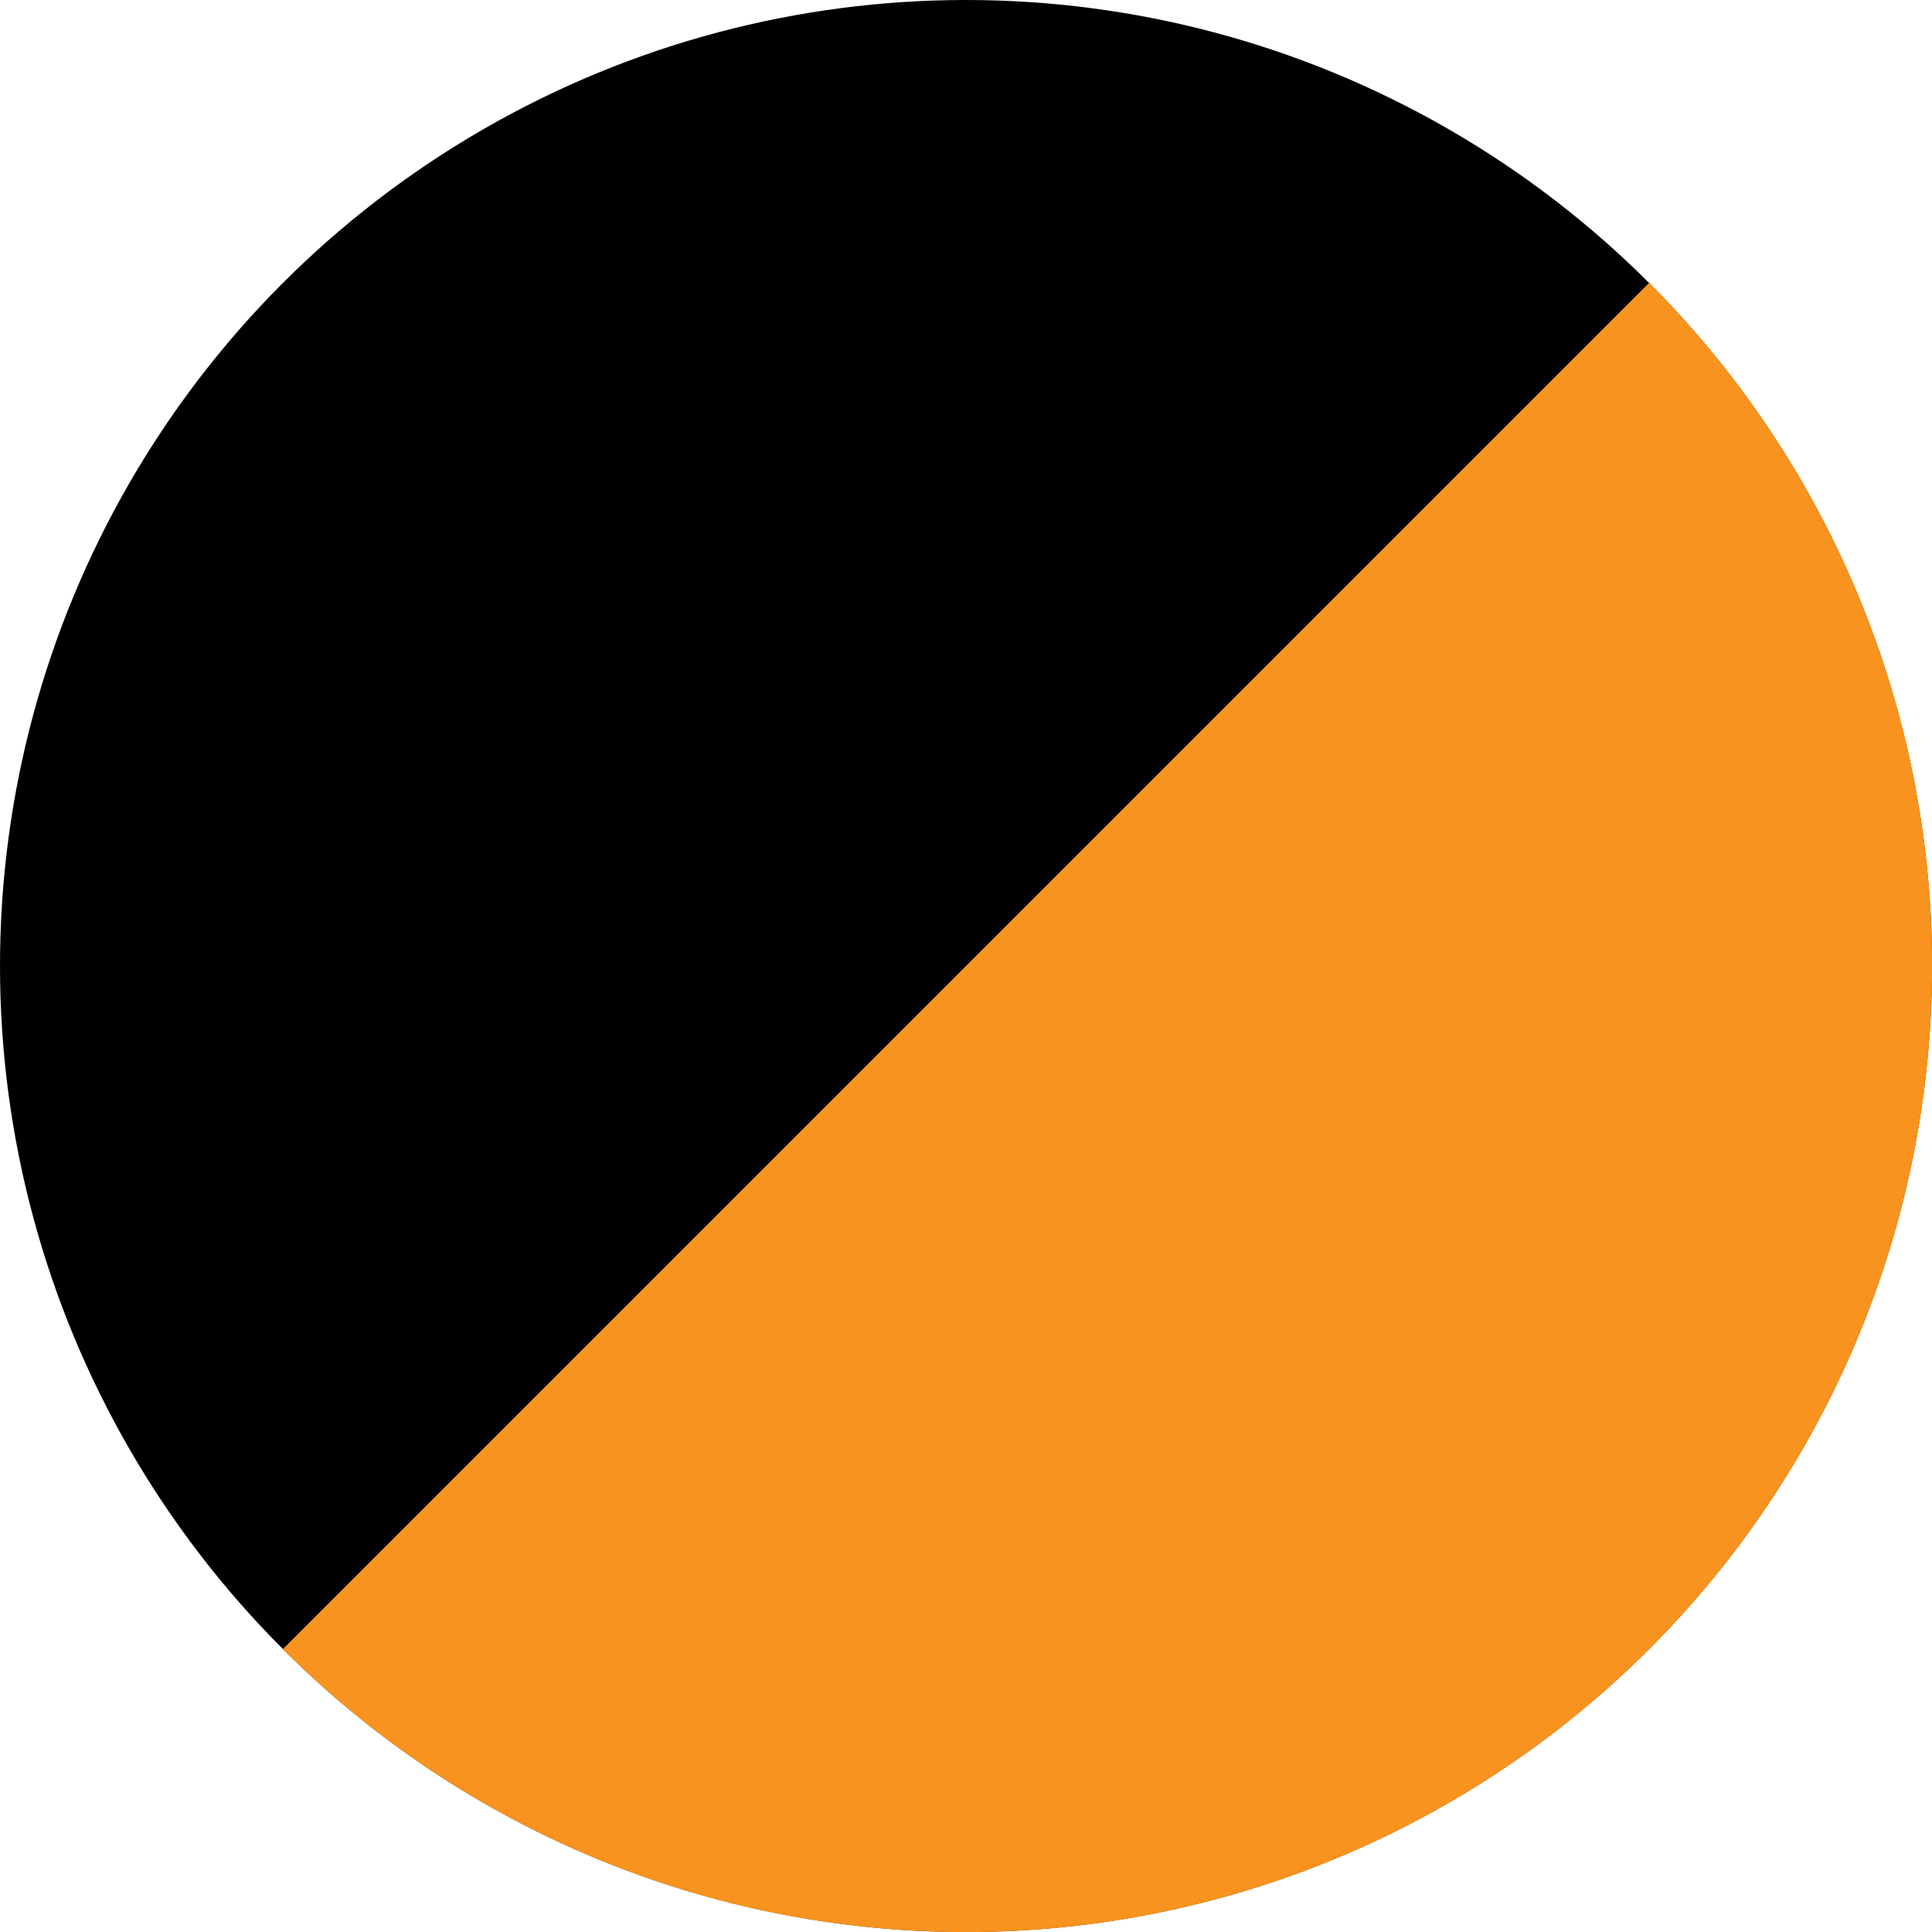 <svg id="Capa_1" data-name="Capa 1" xmlns="http://www.w3.org/2000/svg" viewBox="0 0 100 100"><defs><style>.cls-1{fill:#f7931e;}</style></defs><title>Sin título-3</title><circle cx="50" cy="50" r="50"/><path class="cls-1" d="M85.36,14.64,14.64,85.36A50,50,0,0,0,85.36,14.64Z"/></svg>
